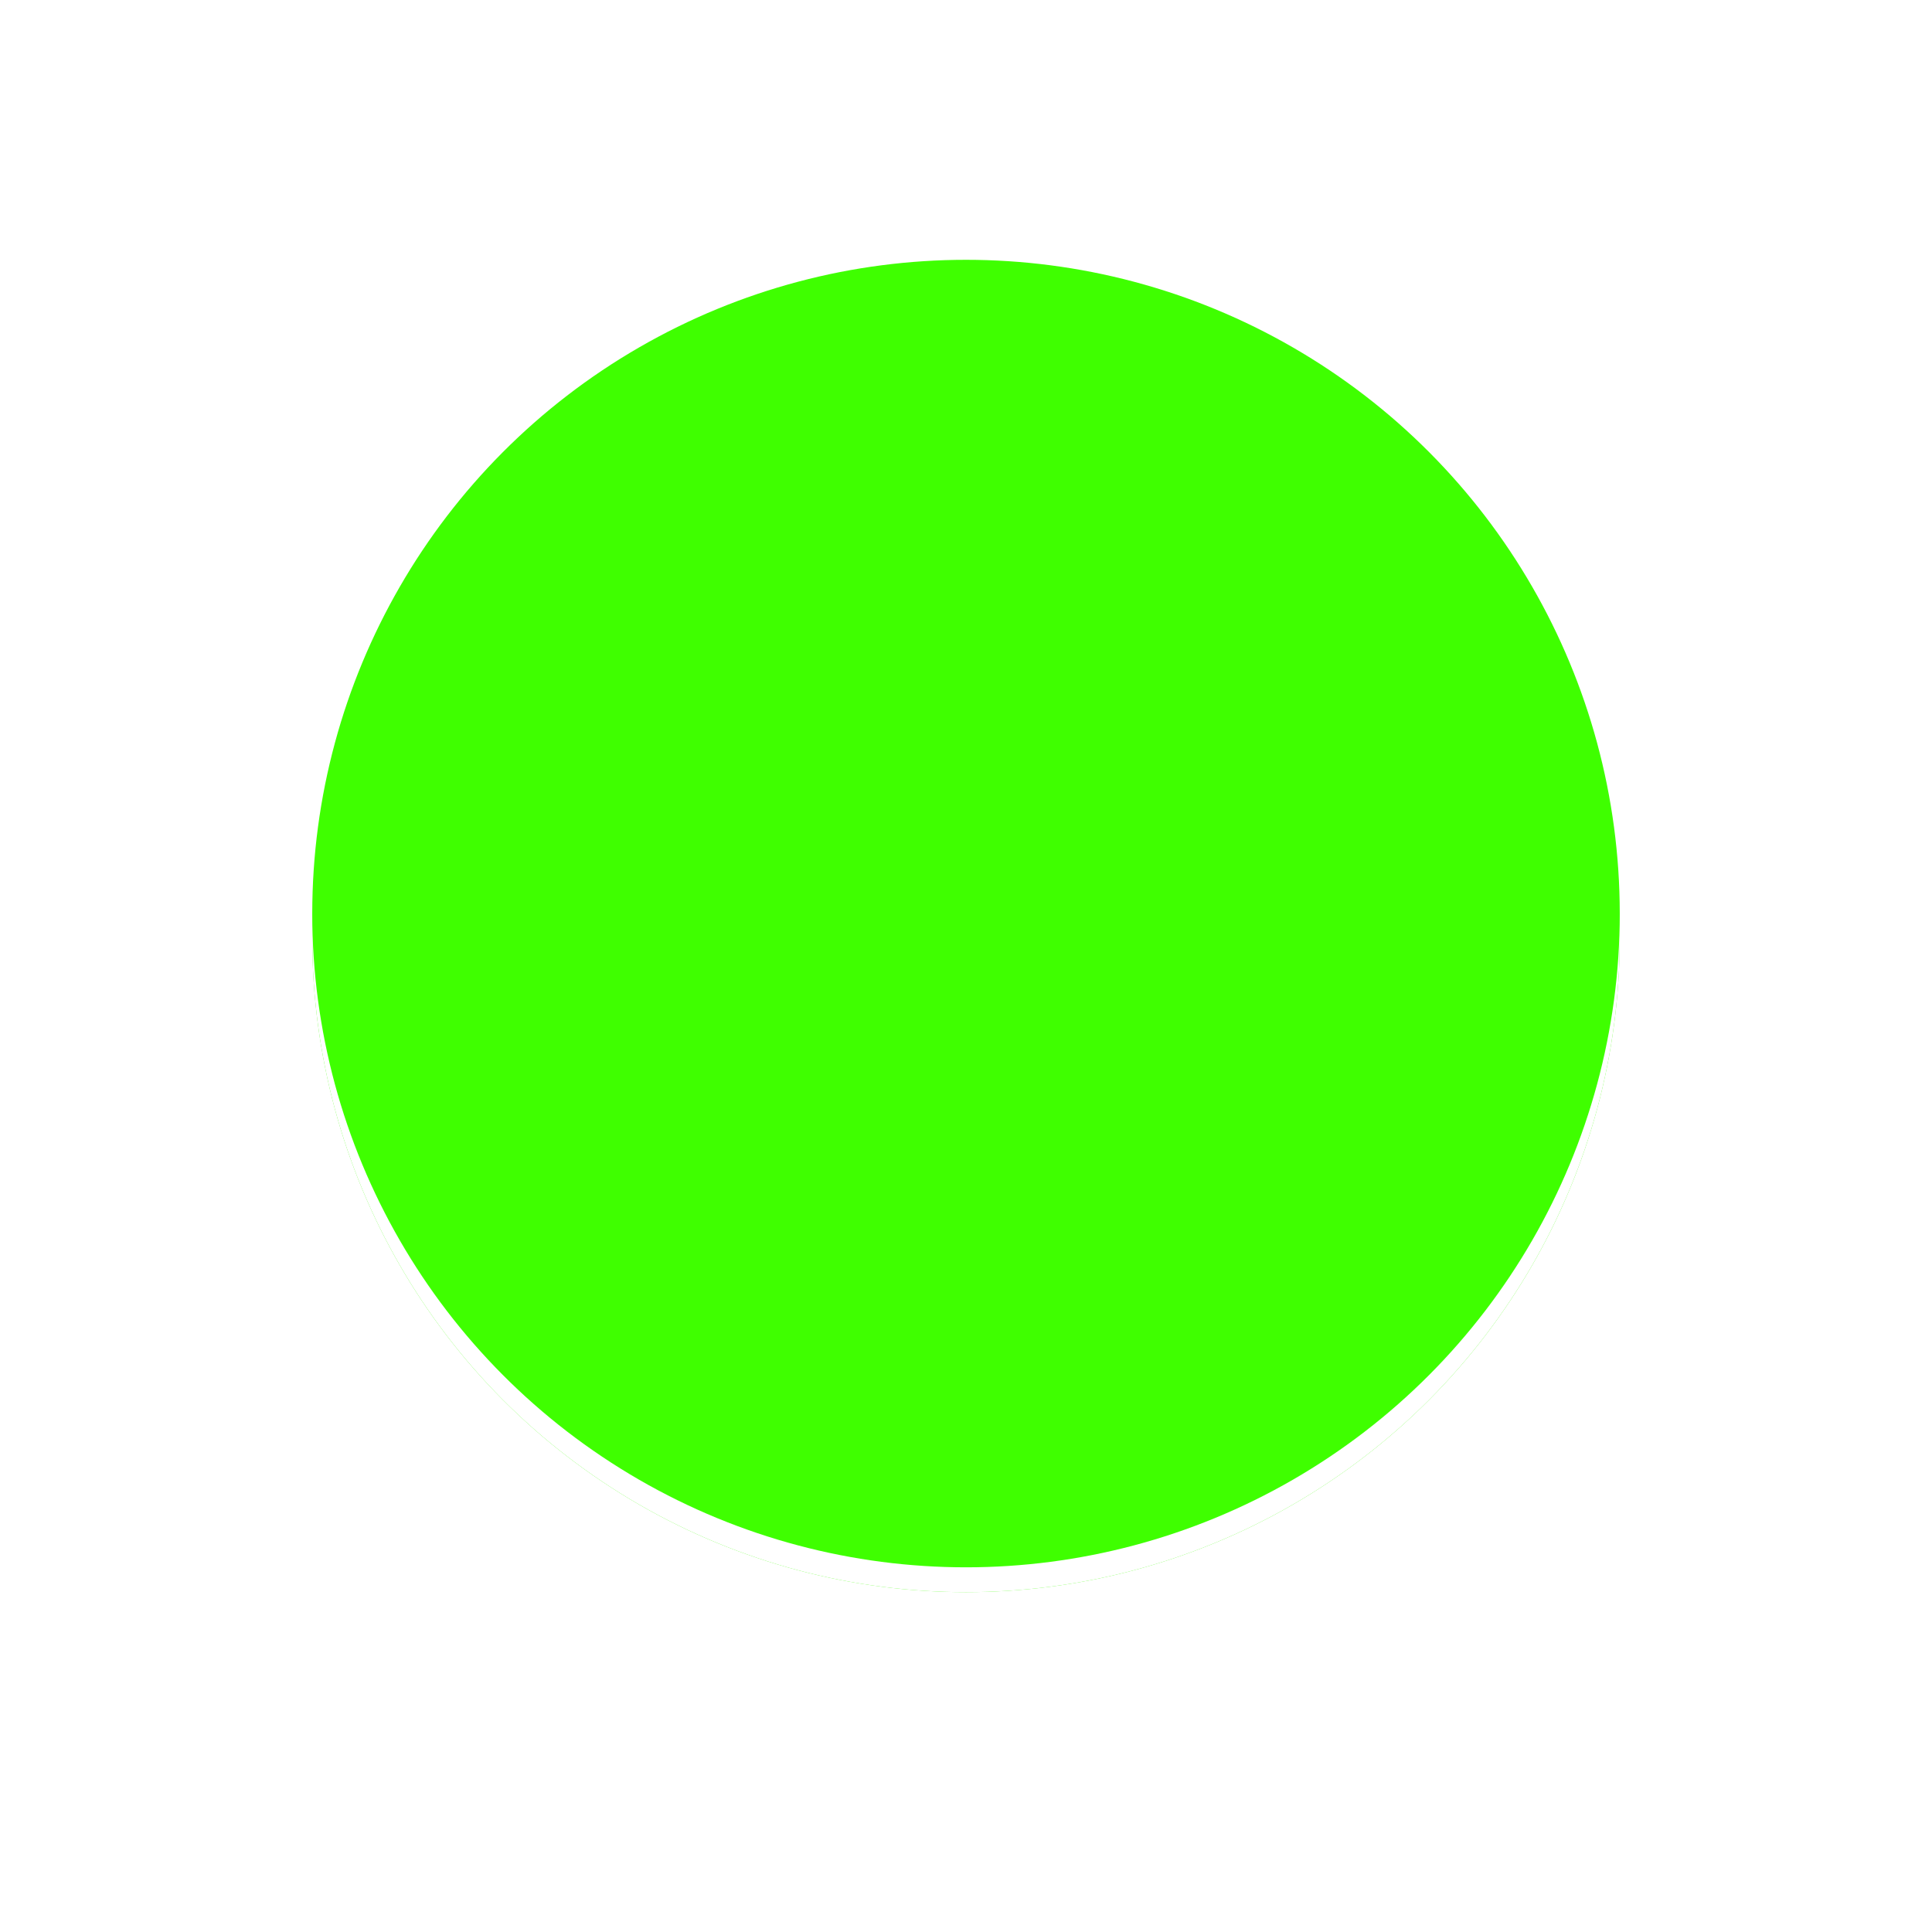 <?xml version="1.0" encoding="UTF-8"?>
<svg width="500" height="500" version="1.1" viewBox="0 0 500 500" xmlns="http://www.w3.org/2000/svg">
  <rect width="100%" height="100%" fill="#ffffff"/>
  <circle cx="250" cy="242.86" r="169.19" fill="#3fff00"/>
  <circle cx="250" cy="242.86" r="169.19" fill="#ffffff7f"/>
  <circle cx="250" cy="236.43" r="169.19" fill="#3fff00"/>
</svg>
